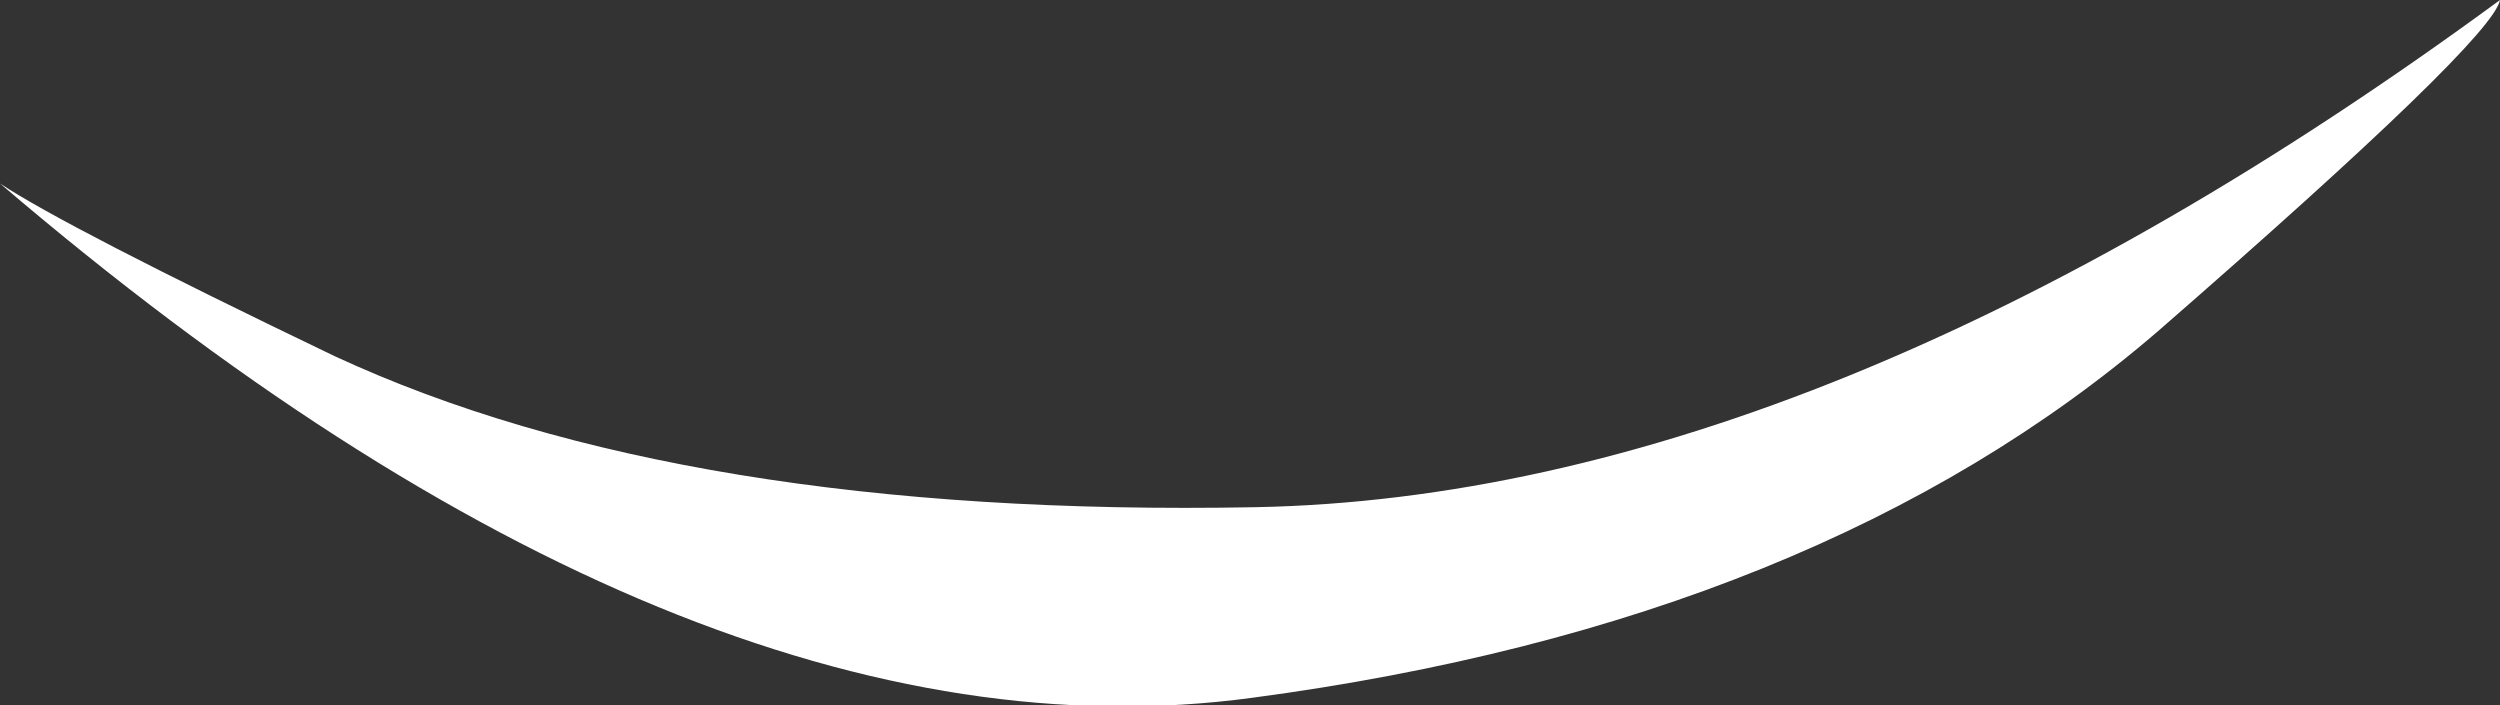 <?xml version="1.0" encoding="UTF-8" standalone="no"?>
<svg xmlns:xlink="http://www.w3.org/1999/xlink" height="9.8px" width="34.75px" xmlns="http://www.w3.org/2000/svg">
  <rect width="100%" height="100%" fill="#333333" stroke="none"/>
  <g transform="matrix(1.0, 0.0, 0.0, 1.0, -0.3, 0.0)">
    <path d="M0.3 2.55 Q1.2 3.15 4.95 4.95 9.8 7.2 17.75 7.05 25.65 6.9 35.05 0.0 34.95 0.55 30.3 4.6 25.6 8.65 17.7 9.7 9.9 10.75 0.3 2.55" fill="#ffffff" fill-rule="evenodd" stroke="none"/>
  </g>
</svg>
